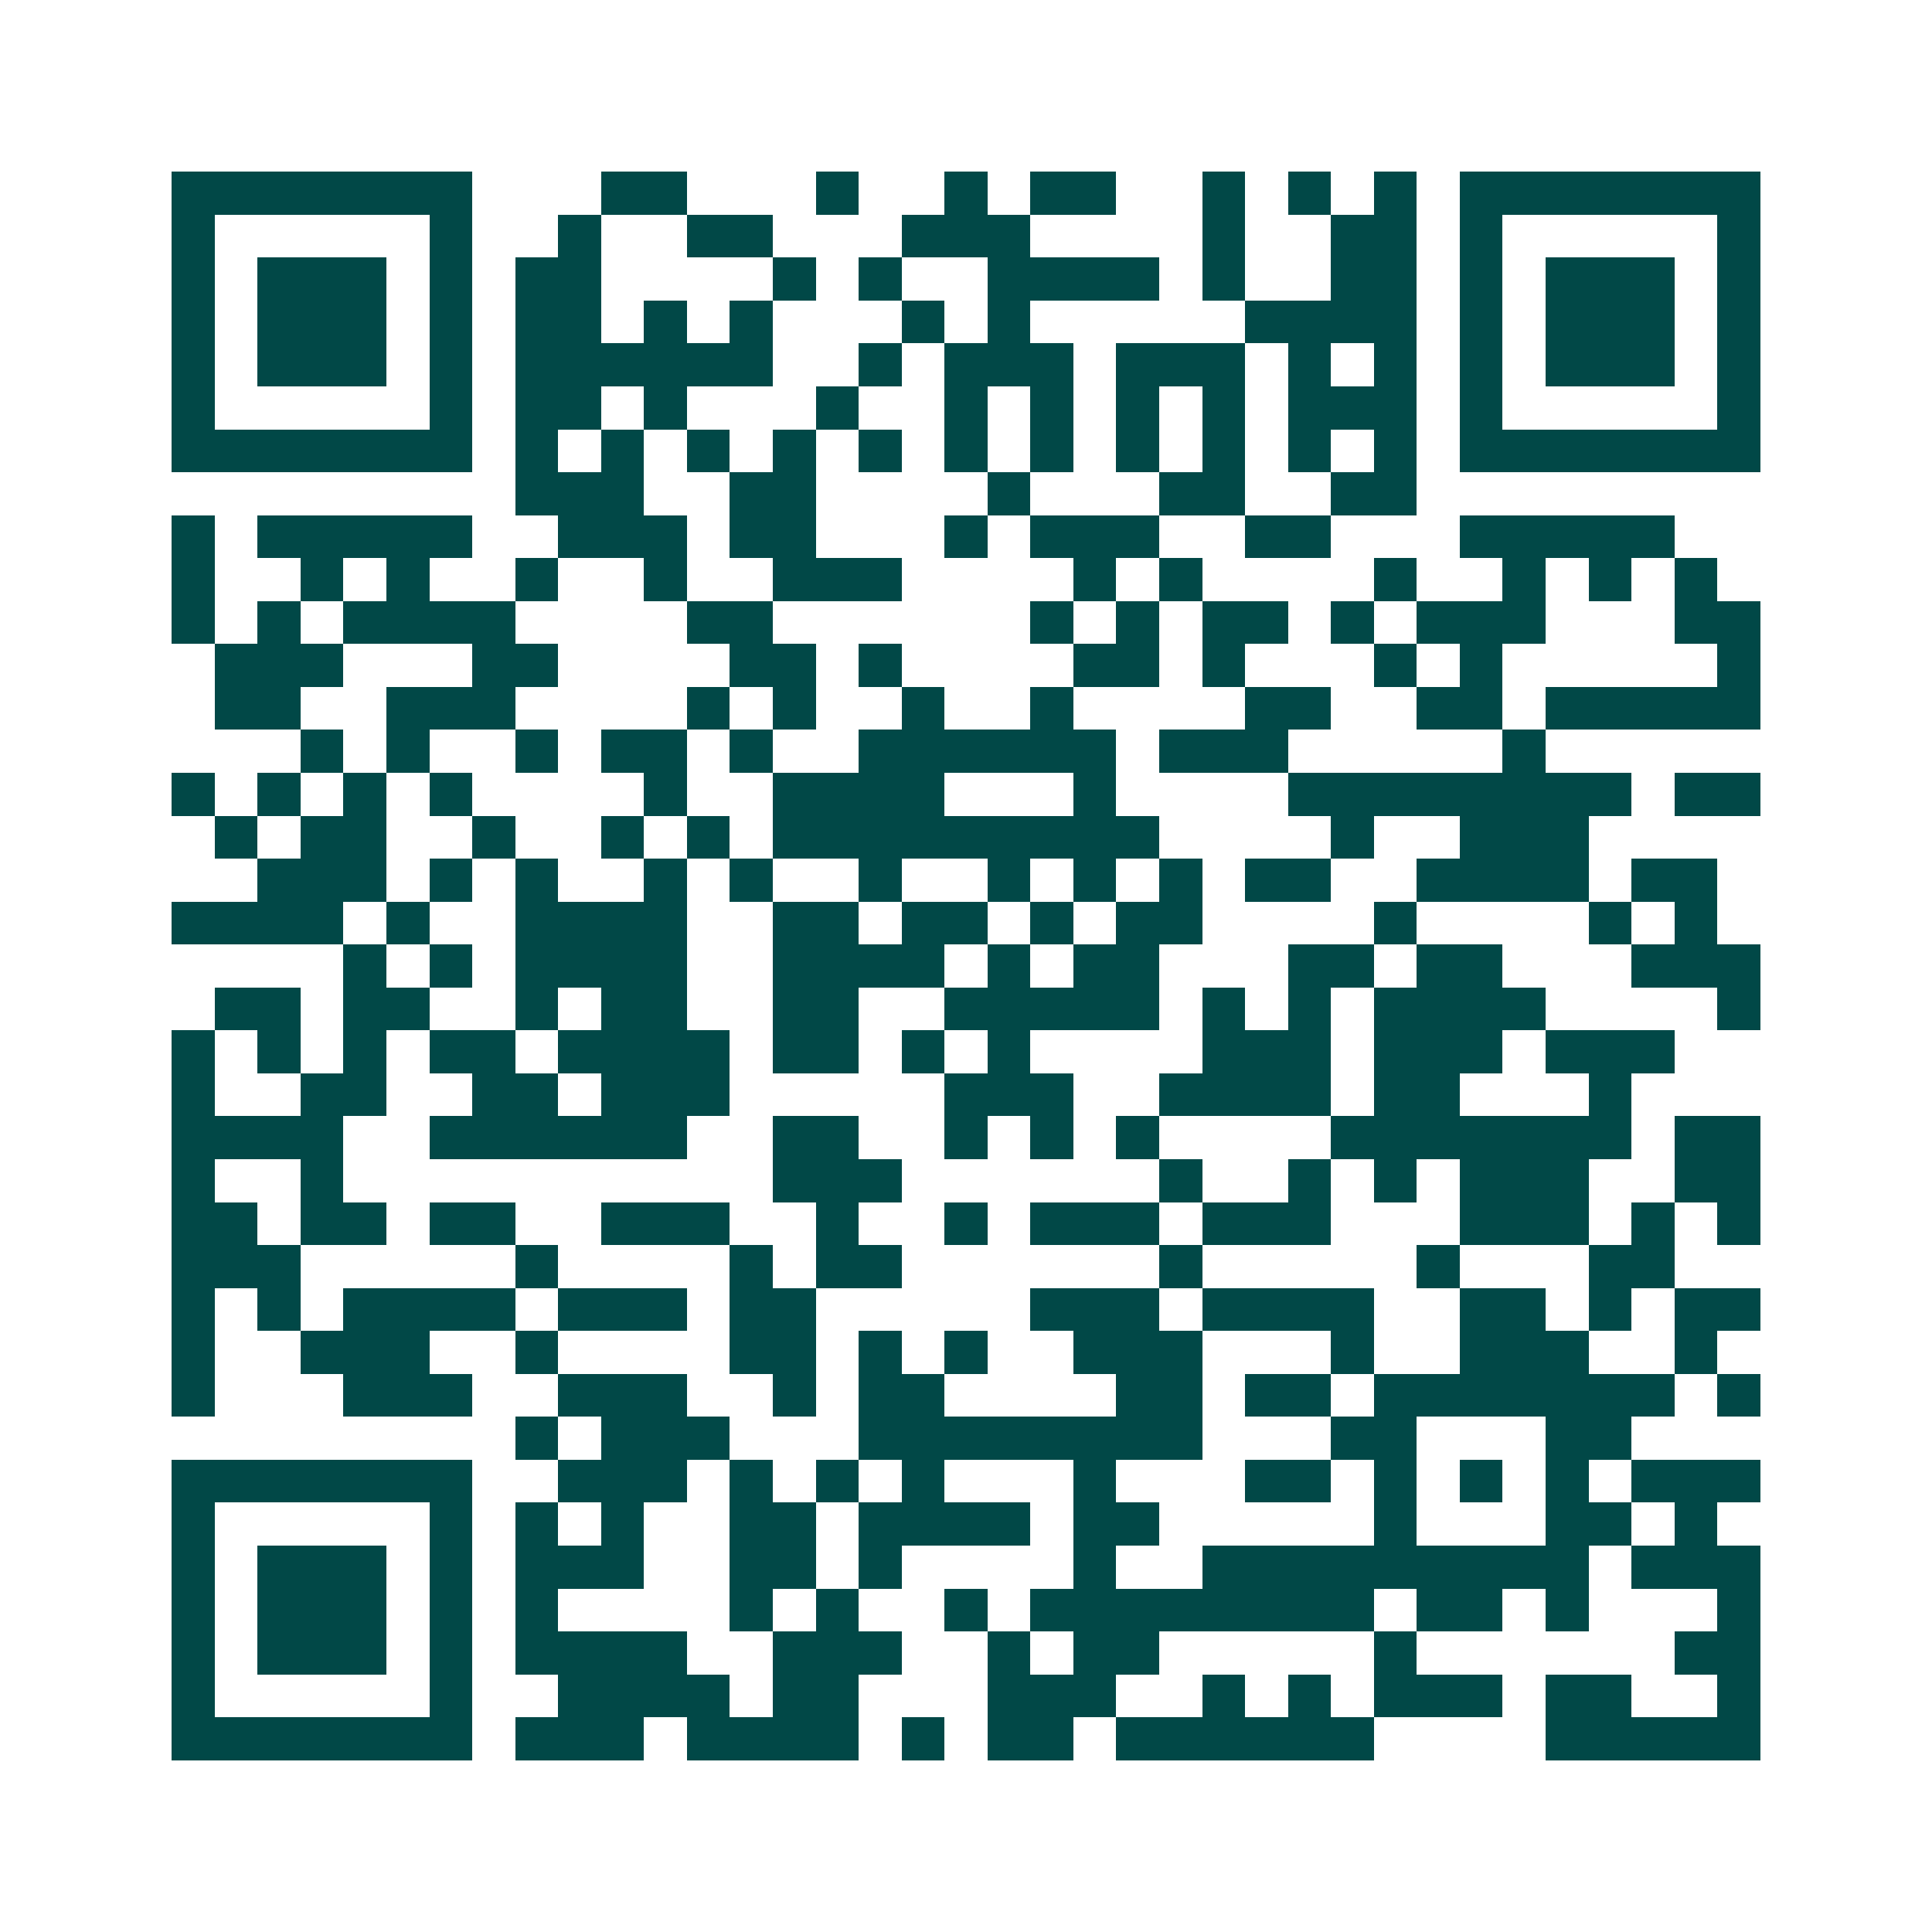 <svg xmlns="http://www.w3.org/2000/svg" width="200" height="200" viewBox="0 0 45 45" shape-rendering="crispEdges"><path fill="#ffffff" d="M0 0h45v45H0z"/><path stroke="#014847" d="M4 4.5h7m3 0h2m3 0h1m2 0h1m1 0h2m2 0h1m1 0h1m1 0h1m1 0h7M4 5.5h1m5 0h1m2 0h1m2 0h2m3 0h3m4 0h1m2 0h2m1 0h1m5 0h1M4 6.5h1m1 0h3m1 0h1m1 0h2m4 0h1m1 0h1m2 0h4m1 0h1m2 0h2m1 0h1m1 0h3m1 0h1M4 7.5h1m1 0h3m1 0h1m1 0h2m1 0h1m1 0h1m3 0h1m1 0h1m5 0h4m1 0h1m1 0h3m1 0h1M4 8.5h1m1 0h3m1 0h1m1 0h6m2 0h1m1 0h3m1 0h3m1 0h1m1 0h1m1 0h1m1 0h3m1 0h1M4 9.5h1m5 0h1m1 0h2m1 0h1m3 0h1m2 0h1m1 0h1m1 0h1m1 0h1m1 0h3m1 0h1m5 0h1M4 10.5h7m1 0h1m1 0h1m1 0h1m1 0h1m1 0h1m1 0h1m1 0h1m1 0h1m1 0h1m1 0h1m1 0h1m1 0h7M12 11.5h3m2 0h2m4 0h1m3 0h2m2 0h2M4 12.5h1m1 0h5m2 0h3m1 0h2m3 0h1m1 0h3m2 0h2m3 0h5M4 13.5h1m2 0h1m1 0h1m2 0h1m2 0h1m2 0h3m4 0h1m1 0h1m4 0h1m2 0h1m1 0h1m1 0h1M4 14.5h1m1 0h1m1 0h4m4 0h2m6 0h1m1 0h1m1 0h2m1 0h1m1 0h3m3 0h2M5 15.5h3m3 0h2m4 0h2m1 0h1m4 0h2m1 0h1m3 0h1m1 0h1m5 0h1M5 16.5h2m2 0h3m4 0h1m1 0h1m2 0h1m2 0h1m4 0h2m2 0h2m1 0h5M7 17.5h1m1 0h1m2 0h1m1 0h2m1 0h1m2 0h6m1 0h3m5 0h1M4 18.5h1m1 0h1m1 0h1m1 0h1m4 0h1m2 0h4m3 0h1m4 0h8m1 0h2M5 19.5h1m1 0h2m2 0h1m2 0h1m1 0h1m1 0h9m4 0h1m2 0h3M6 20.5h3m1 0h1m1 0h1m2 0h1m1 0h1m2 0h1m2 0h1m1 0h1m1 0h1m1 0h2m2 0h4m1 0h2M4 21.5h4m1 0h1m2 0h4m2 0h2m1 0h2m1 0h1m1 0h2m4 0h1m4 0h1m1 0h1M8 22.5h1m1 0h1m1 0h4m2 0h4m1 0h1m1 0h2m3 0h2m1 0h2m3 0h3M5 23.5h2m1 0h2m2 0h1m1 0h2m2 0h2m2 0h5m1 0h1m1 0h1m1 0h4m4 0h1M4 24.5h1m1 0h1m1 0h1m1 0h2m1 0h4m1 0h2m1 0h1m1 0h1m4 0h3m1 0h3m1 0h3M4 25.5h1m2 0h2m2 0h2m1 0h3m5 0h3m2 0h4m1 0h2m3 0h1M4 26.5h4m2 0h6m2 0h2m2 0h1m1 0h1m1 0h1m4 0h7m1 0h2M4 27.5h1m2 0h1m10 0h3m6 0h1m2 0h1m1 0h1m1 0h3m2 0h2M4 28.5h2m1 0h2m1 0h2m2 0h3m2 0h1m2 0h1m1 0h3m1 0h3m3 0h3m1 0h1m1 0h1M4 29.5h3m5 0h1m4 0h1m1 0h2m6 0h1m5 0h1m3 0h2M4 30.5h1m1 0h1m1 0h4m1 0h3m1 0h2m5 0h3m1 0h4m2 0h2m1 0h1m1 0h2M4 31.5h1m2 0h3m2 0h1m4 0h2m1 0h1m1 0h1m2 0h3m3 0h1m2 0h3m2 0h1M4 32.5h1m3 0h3m2 0h3m2 0h1m1 0h2m4 0h2m1 0h2m1 0h7m1 0h1M12 33.5h1m1 0h3m3 0h8m3 0h2m3 0h2M4 34.5h7m2 0h3m1 0h1m1 0h1m1 0h1m3 0h1m3 0h2m1 0h1m1 0h1m1 0h1m1 0h3M4 35.5h1m5 0h1m1 0h1m1 0h1m2 0h2m1 0h4m1 0h2m5 0h1m3 0h2m1 0h1M4 36.5h1m1 0h3m1 0h1m1 0h3m2 0h2m1 0h1m4 0h1m2 0h9m1 0h3M4 37.5h1m1 0h3m1 0h1m1 0h1m4 0h1m1 0h1m2 0h1m1 0h8m1 0h2m1 0h1m3 0h1M4 38.5h1m1 0h3m1 0h1m1 0h4m2 0h3m2 0h1m1 0h2m5 0h1m6 0h2M4 39.5h1m5 0h1m2 0h4m1 0h2m3 0h3m2 0h1m1 0h1m1 0h3m1 0h2m2 0h1M4 40.5h7m1 0h3m1 0h4m1 0h1m1 0h2m1 0h6m4 0h5"/></svg>
